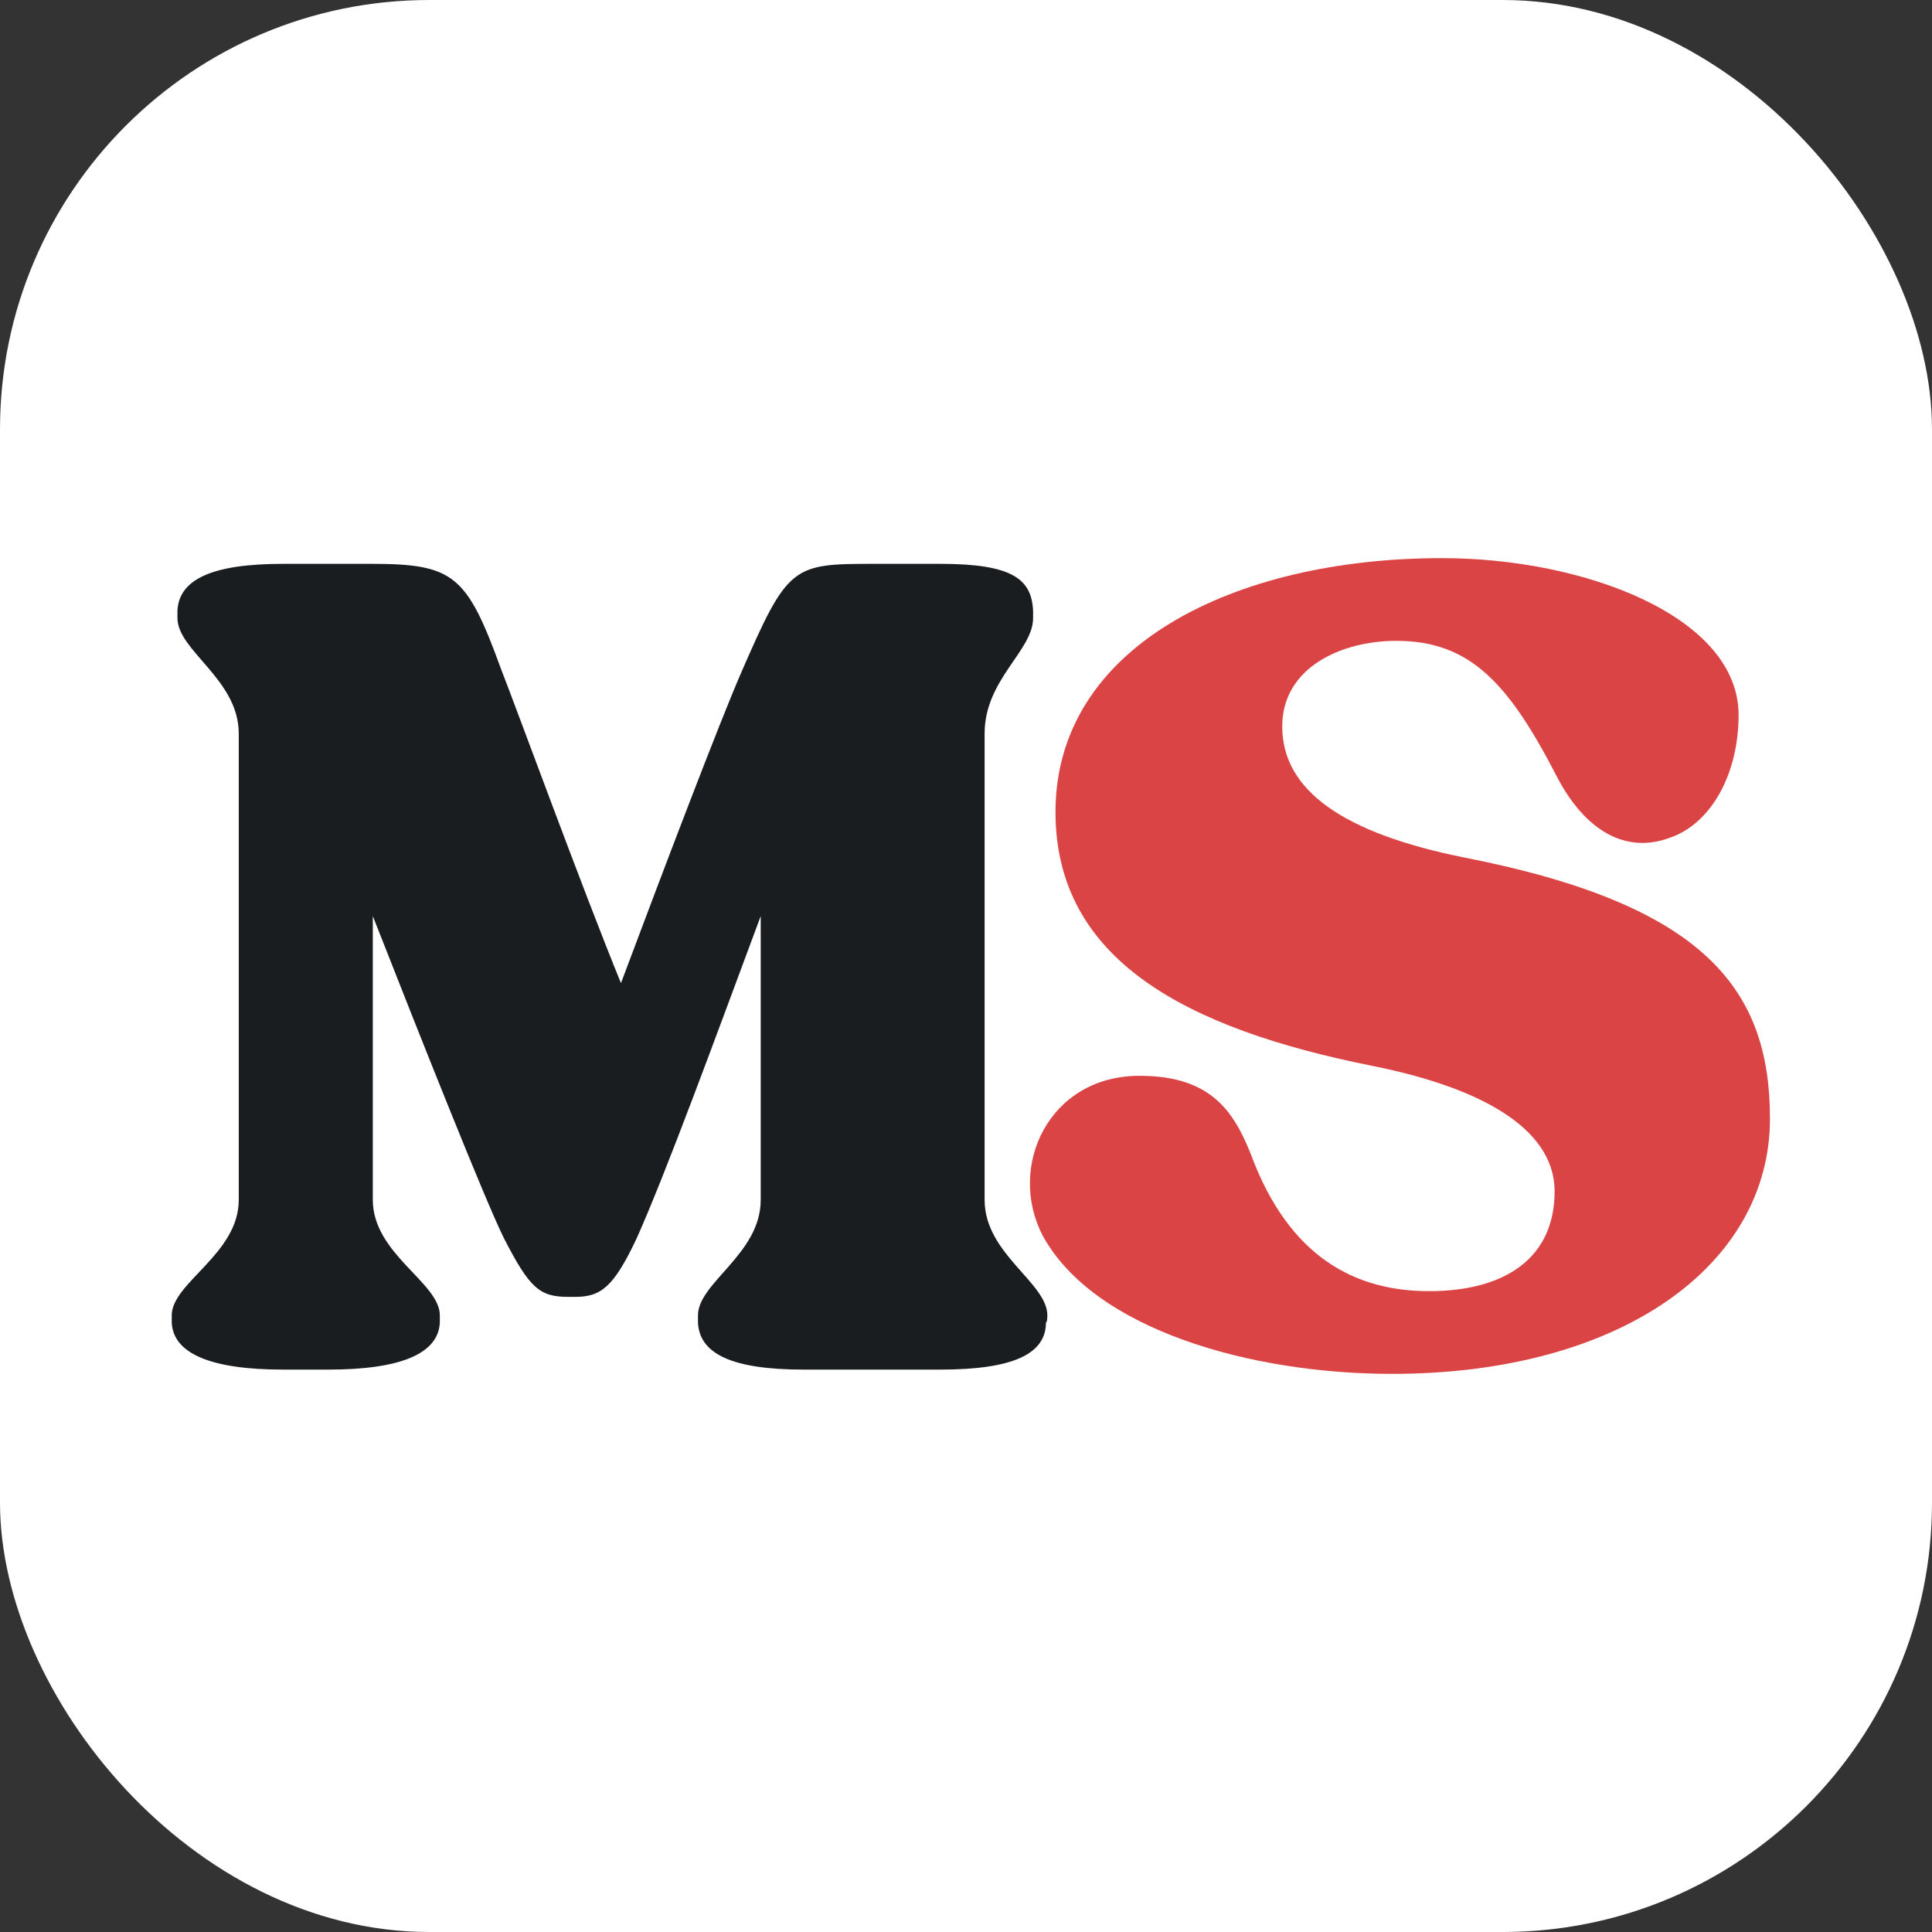 <svg width="90" height="90" viewBox="0 0 90 90" fill="none" xmlns="http://www.w3.org/2000/svg">
<rect x="0" y="0" width="90" height="90" fill="#333333" stroke="none"/>
<rect width="90" height="90" rx="20" fill="white"/>
<path d="M82.452 52.108C82.452 58.951 75.476 64 64.847 64C58.27 64 50.962 61.941 48.571 57.556C46.91 54.367 48.836 50.115 53.088 50.115C56.41 50.115 57.473 51.776 58.27 53.769C60.064 58.619 63.186 60.147 66.574 60.147C70.095 60.147 72.42 58.619 72.42 55.496C72.42 52.839 69.564 50.78 63.917 49.65C55.28 47.923 49.169 44.734 49.169 37.825C49.169 30.119 57.473 26 67.172 26C73.815 26 80.99 28.724 80.99 33.308C80.99 36.032 79.728 38.357 77.801 39.021C75.675 39.818 73.815 38.622 72.553 36.231C70.294 31.846 68.501 29.853 65.046 29.853C62.455 29.853 59.731 31.115 59.731 33.839C59.731 36.829 62.588 38.822 68.235 39.951C79.396 42.143 82.452 46.063 82.452 52.108Z" fill="#DB4444"/>
<path d="M32.514 61.276C32.514 59.748 35.437 58.419 35.437 55.895V42.675C33.311 48.388 31.052 54.566 29.657 57.689C28.594 59.947 27.997 60.413 26.801 60.413H26.468C25.14 60.413 24.675 60.014 23.479 57.689C22.615 55.961 19.559 48.255 17.367 42.675V55.895C17.367 58.419 20.489 59.748 20.489 61.276V61.608C20.423 63.07 18.629 63.801 15.308 63.801H13.182C9.86 63.801 8.066 63.07 8 61.608V61.276C8 59.748 11.122 58.419 11.122 55.895V34.171C11.122 31.647 8.266 30.318 8.266 28.79V28.458C8.332 26.996 9.86 26.266 13.182 26.266H17.301C21.154 26.266 21.752 26.797 23.346 31.182C24.077 33.042 27.133 41.413 28.927 45.797C30.92 40.482 33.444 33.839 34.507 31.381C36.699 26.332 36.899 26.266 40.685 26.266H43.808C47.196 26.266 48.059 26.996 48.126 28.458V28.79C48.126 30.318 45.867 31.647 45.867 34.171V55.895C45.867 58.419 48.79 59.748 48.79 61.276C48.79 61.276 48.79 61.608 48.724 61.608C48.724 63.07 47.196 63.801 43.808 63.801H37.43C34.108 63.801 32.58 63.07 32.514 61.608V61.276Z" fill="#1A1D1F"/>
</svg>
